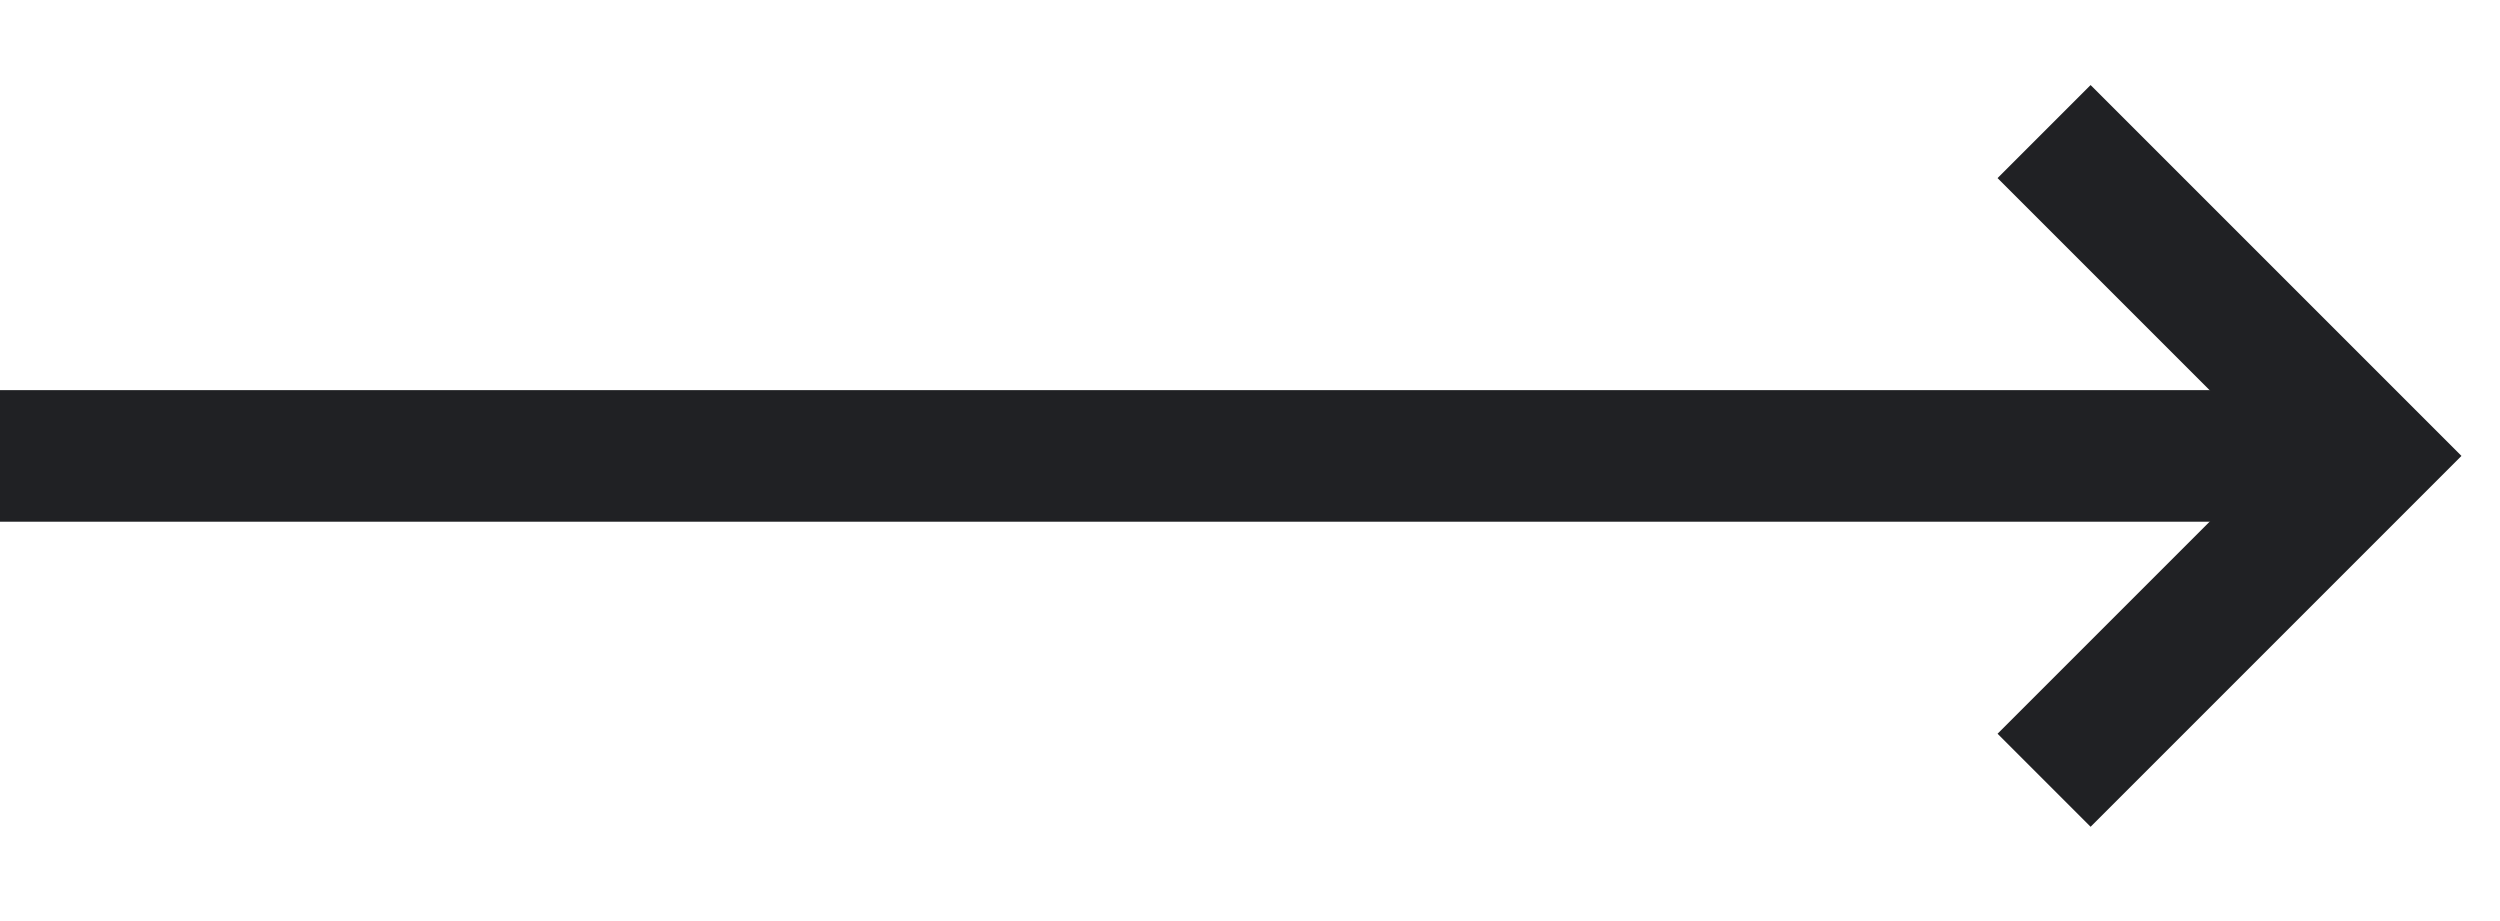 <svg width="19" height="7" viewBox="0 0 19 7" fill="none" xmlns="http://www.w3.org/2000/svg">
<path d="M0 3.465H18" stroke="#202124"/>
<path d="M15.535 1L18 3.465L15.535 5.93" stroke="#202124"/>
</svg>
